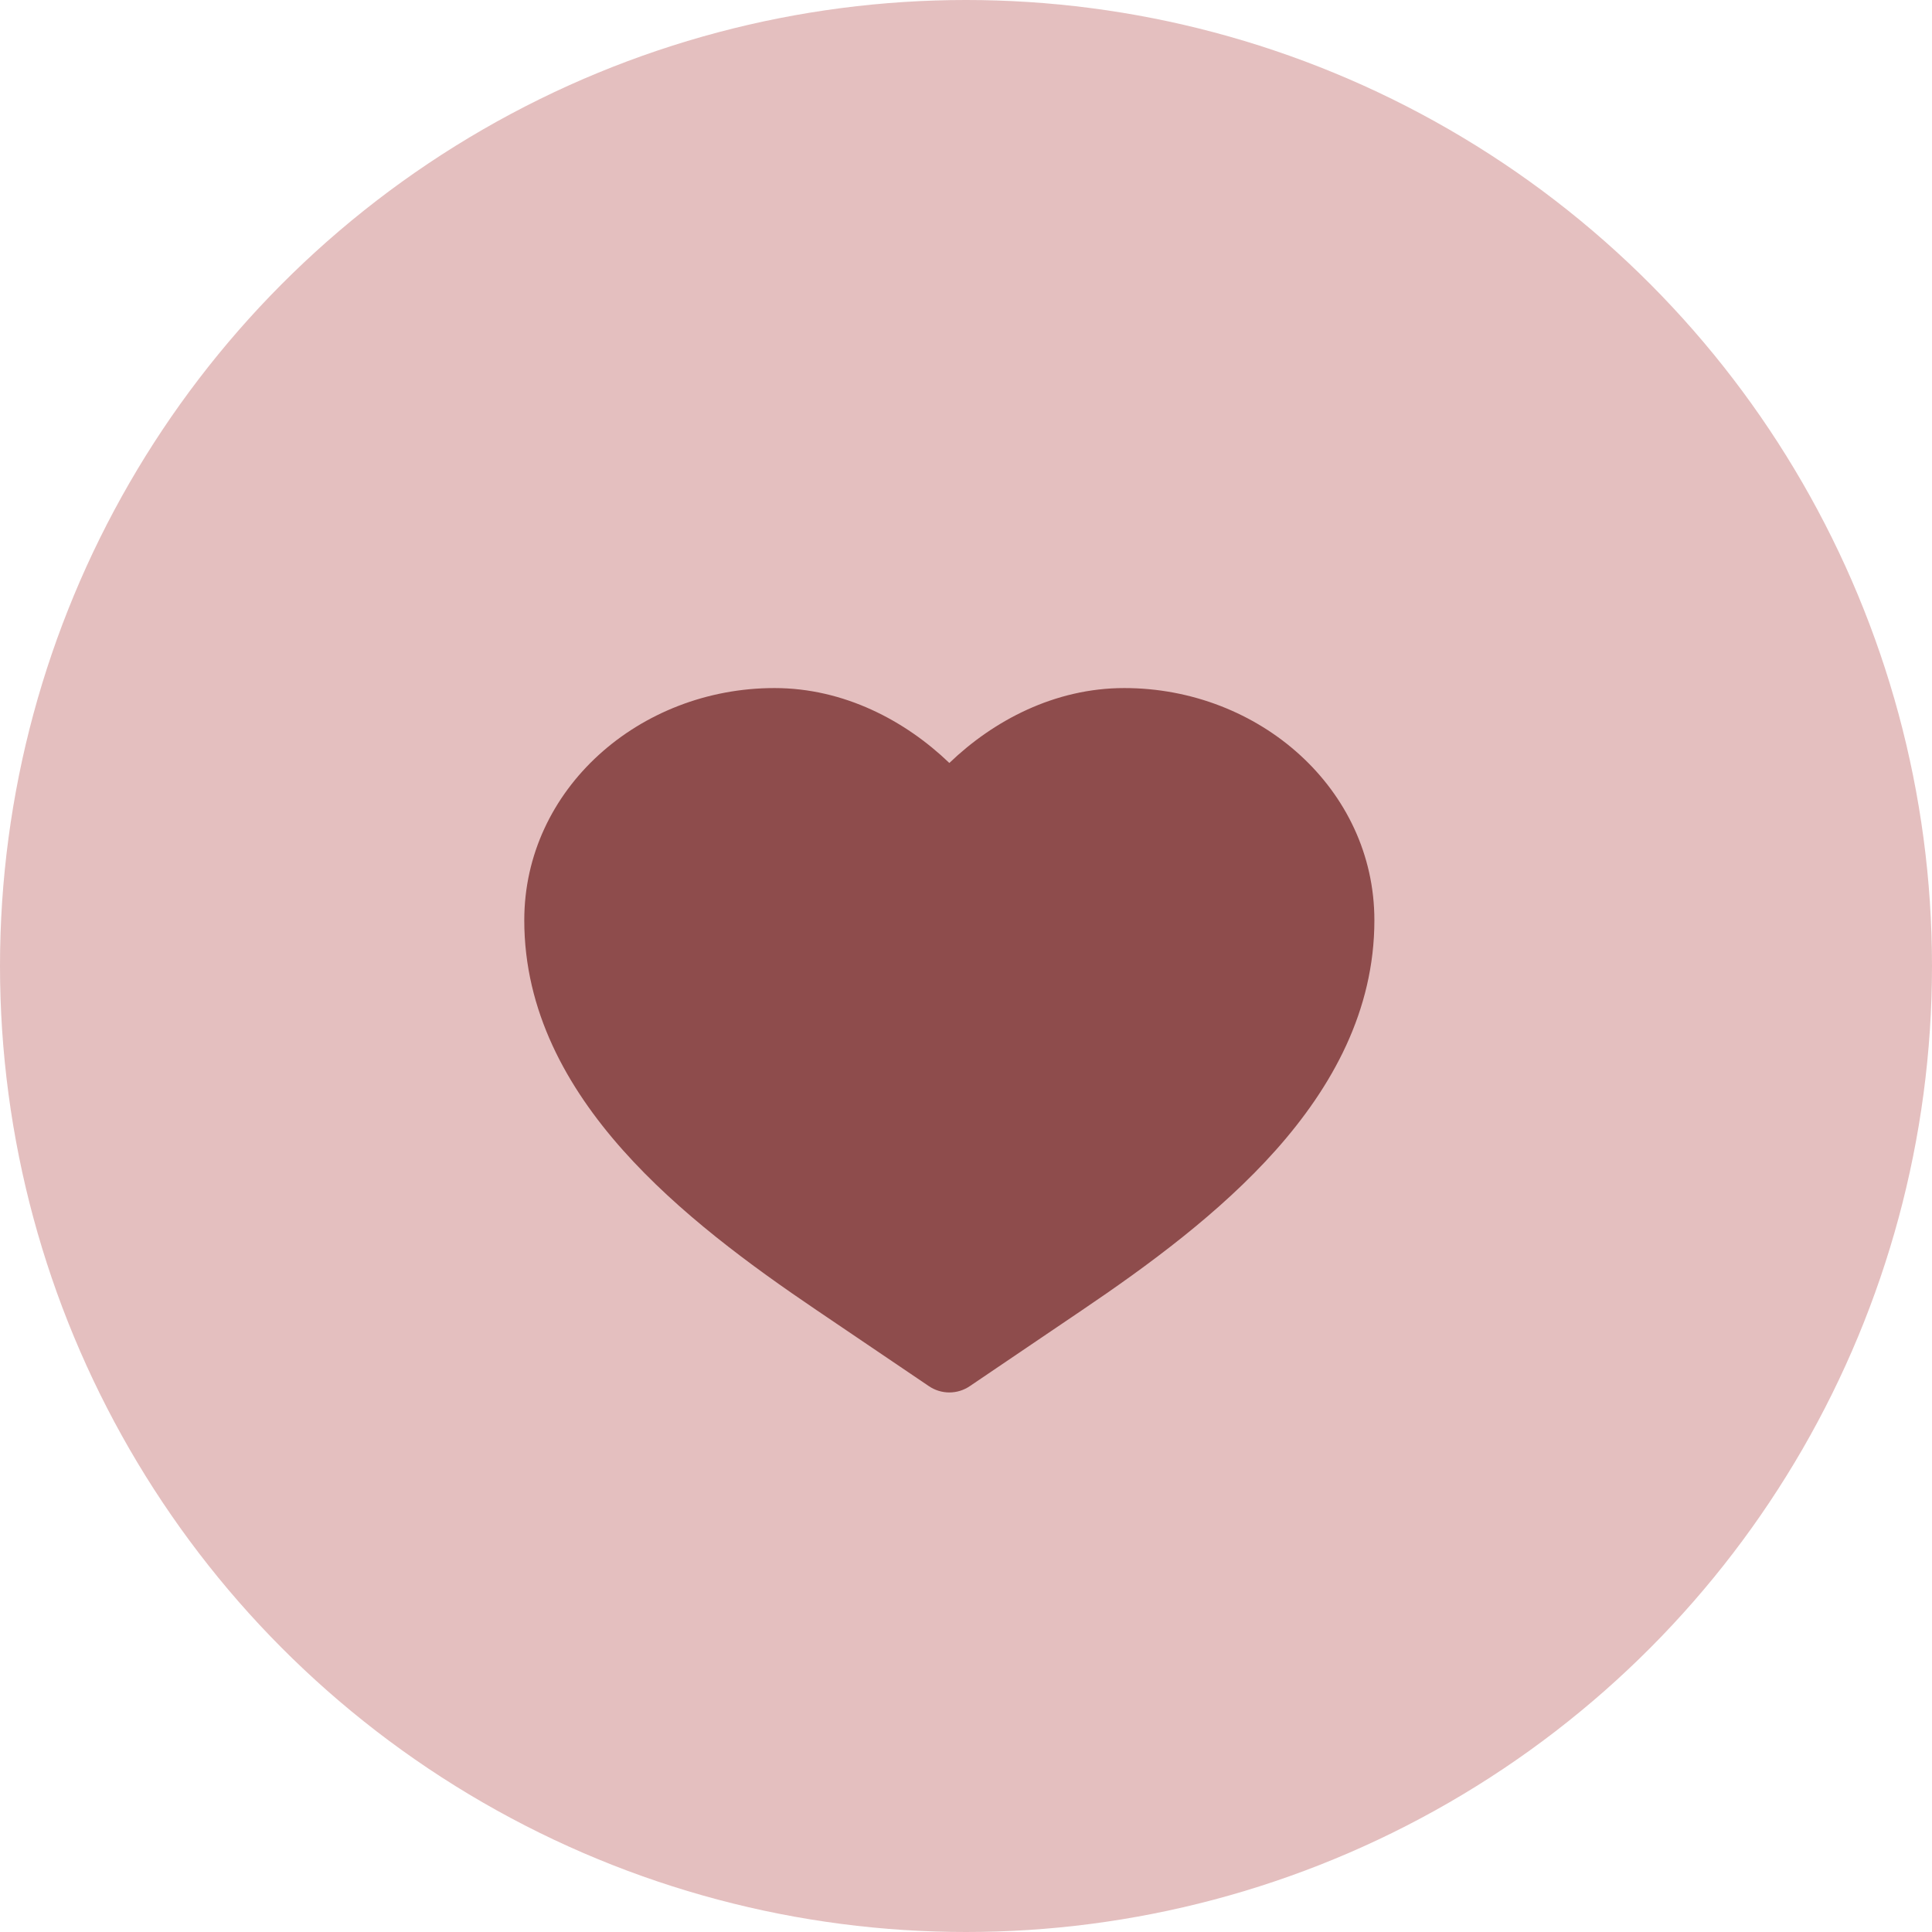 <?xml version="1.0" encoding="UTF-8"?> <svg xmlns="http://www.w3.org/2000/svg" width="58" height="58" viewBox="0 0 58 58" fill="none"><circle cx="29" cy="29" r="29" fill="#E4BFBF"></circle><path d="M23.25 20.656C19.194 20.656 15.739 23.689 15.739 27.627C15.739 30.344 17.011 32.631 18.698 34.526C20.378 36.414 22.546 37.999 24.505 39.325L27.887 41.614C28.257 41.865 28.742 41.865 29.113 41.614L32.494 39.325C34.454 37.999 36.622 36.414 38.302 34.526C39.988 32.631 41.26 30.344 41.26 27.627C41.26 23.689 37.805 20.656 33.75 20.656C31.659 20.656 29.82 21.637 28.5 22.905C27.18 21.637 25.34 20.656 23.25 20.656Z" fill="#8E4C4C"></path></svg> 